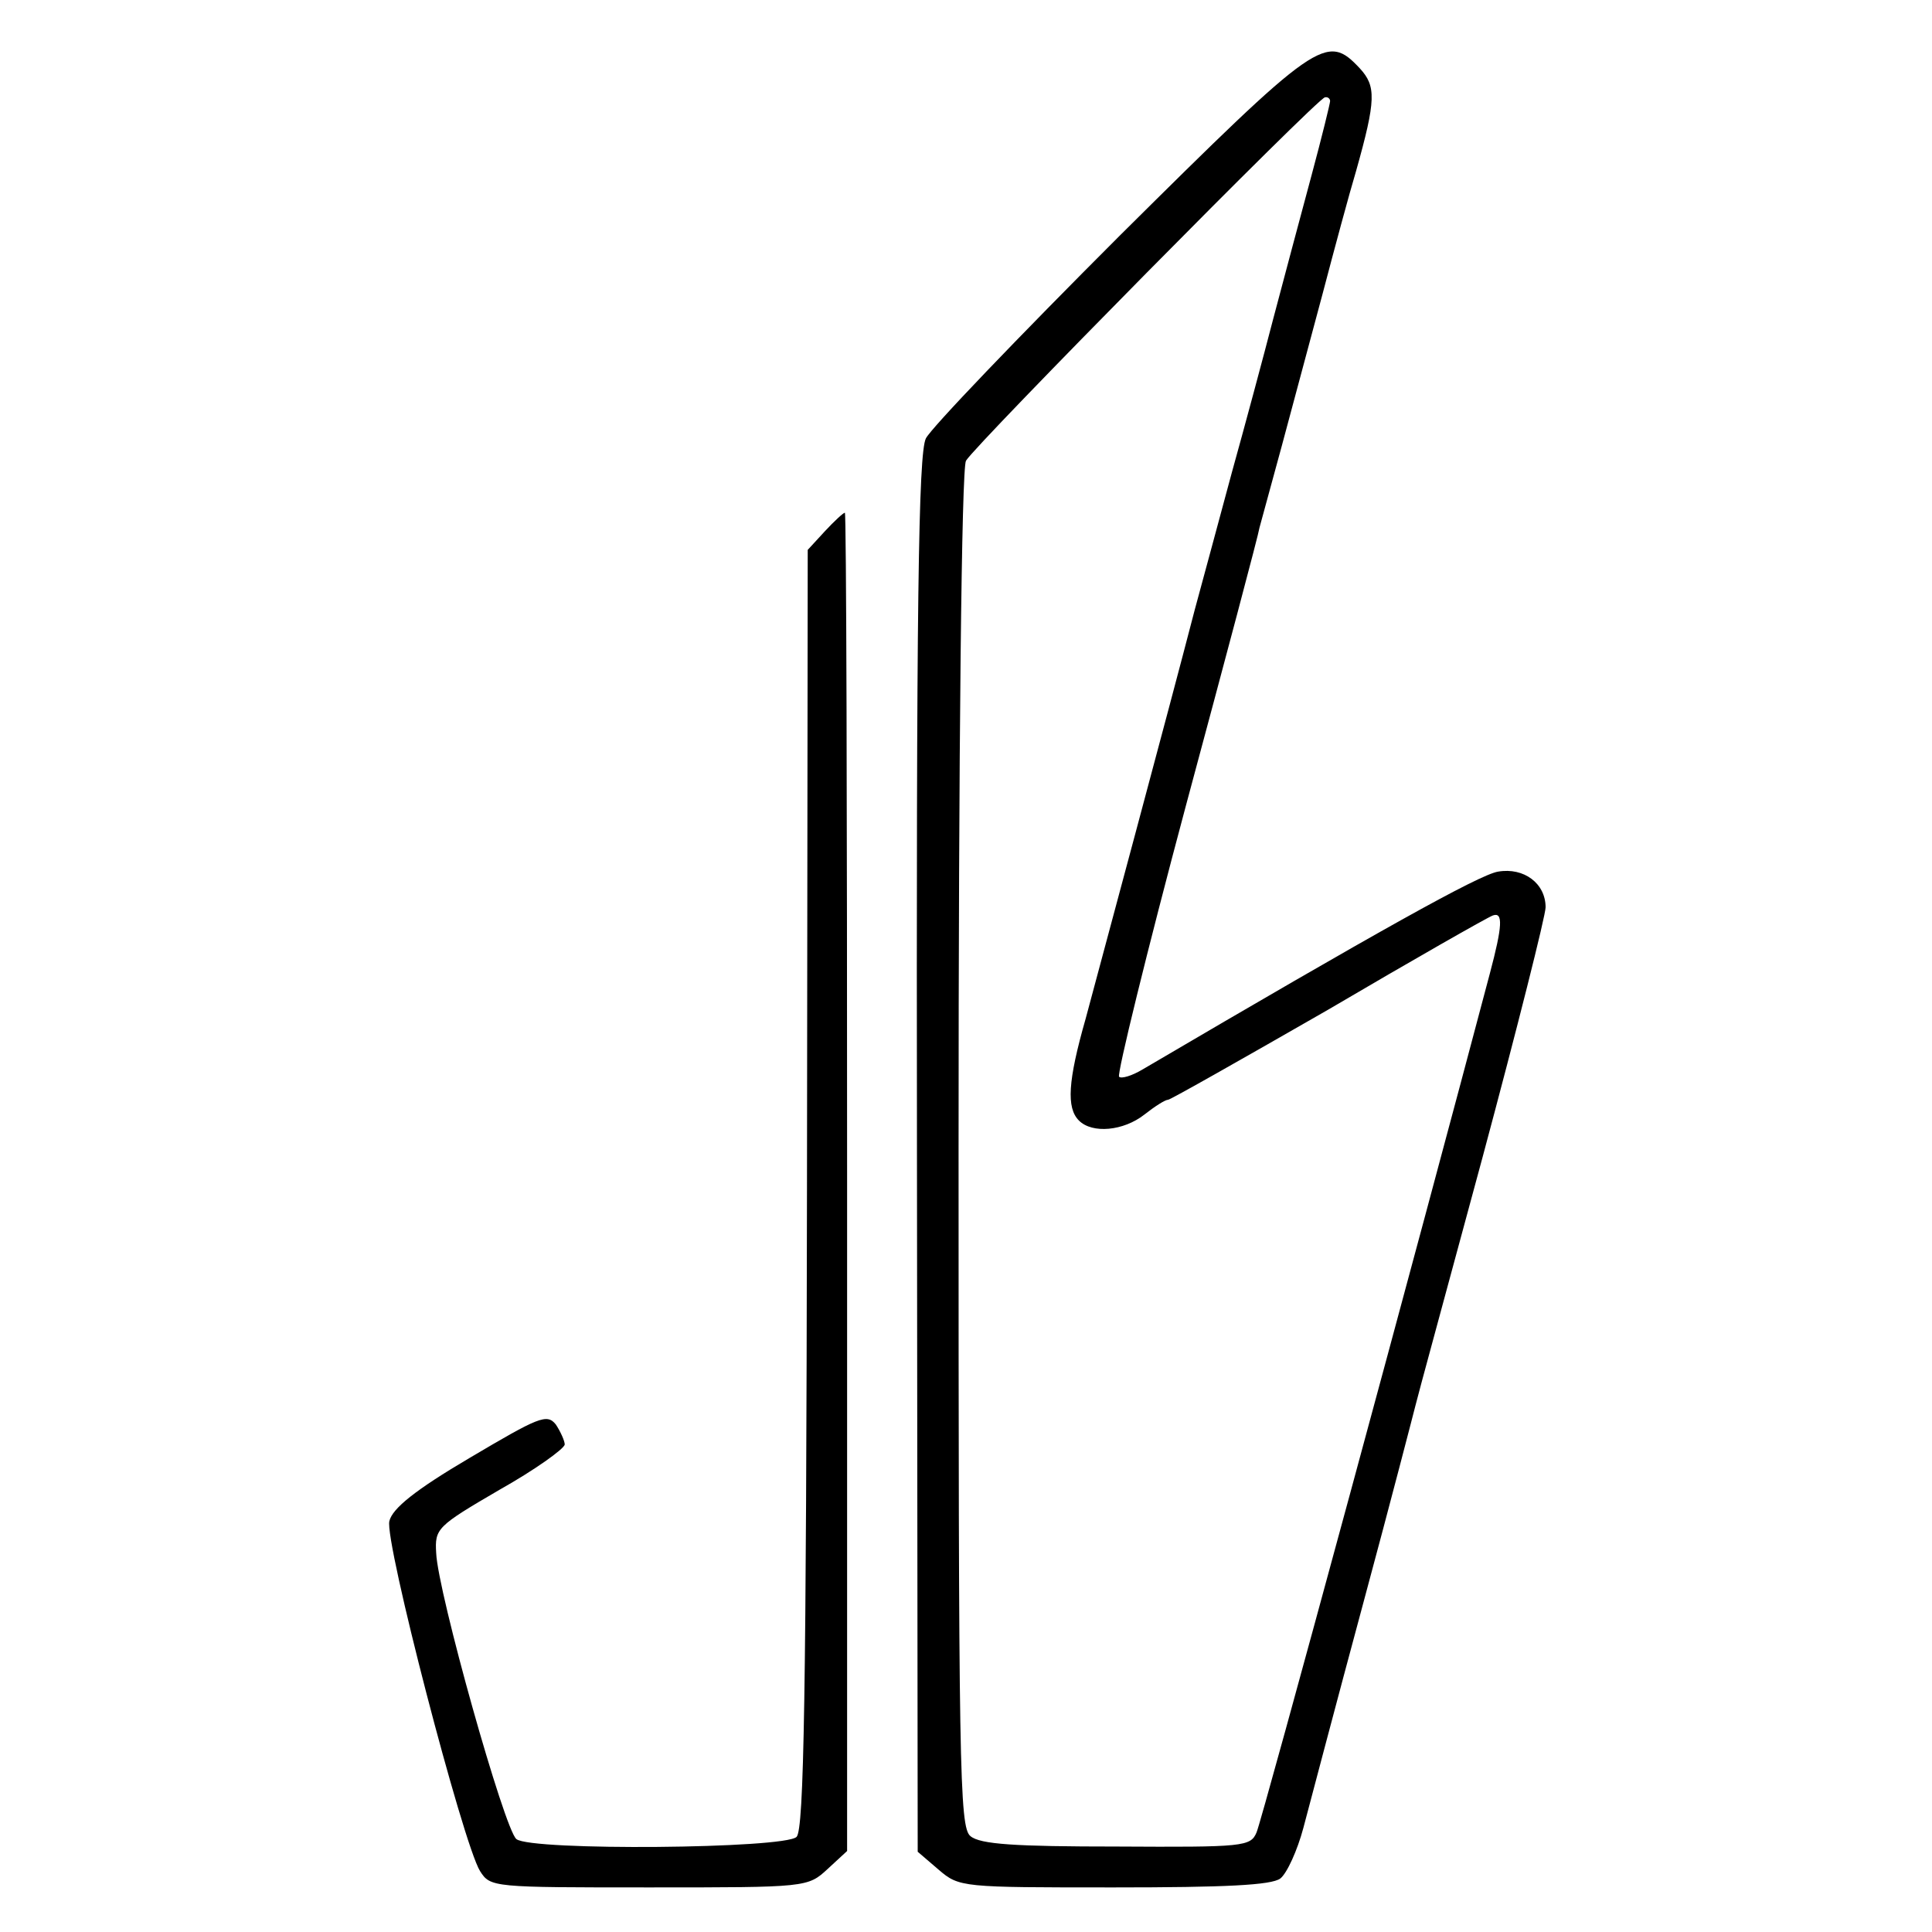 <?xml version="1.0" standalone="no"?>
<!DOCTYPE svg PUBLIC "-//W3C//DTD SVG 20010904//EN"
 "http://www.w3.org/TR/2001/REC-SVG-20010904/DTD/svg10.dtd">
<svg version="1.0" xmlns="http://www.w3.org/2000/svg"
 width="260pt" height="260pt" viewBox="0 0 260 260"
 preserveAspectRatio="xMidYMid meet">
<g transform="translate(0,260) scale(0.1,-0.1)"
fill="#000000" stroke="none">
<path d="M1507 2283 c-137 -137 -254 -259 -261 -273 -10 -20 -13 -219 -12
-963 l1 -939 28 -24 c28 -24 31 -24 236 -24 150 0 212 3 224 12 9 7 23 38 31
68 8 30 44 167 81 304 37 137 68 257 70 265 2 9 43 159 90 333 47 175 85 326
85 337 0 32 -29 54 -64 48 -25 -4 -163 -81 -478 -266 -15 -9 -29 -13 -32 -10
-3 3 37 167 90 365 53 197 98 366 99 374 2 8 16 58 30 110 14 52 39 145 55
205 16 61 36 135 45 165 27 96 27 114 5 138 -45 48 -56 40 -323 -225z m283
181 c0 -3 -11 -48 -25 -100 -14 -52 -37 -138 -51 -191 -14 -54 -39 -147 -56
-208 -16 -60 -39 -144 -50 -185 -36 -139 -127 -476 -147 -551 -24 -84 -26
-120 -9 -137 18 -18 60 -14 88 8 14 11 28 20 32 20 3 0 100 55 215 121 114 67
214 124 222 127 14 5 13 -14 -4 -78 -92 -348 -307 -1141 -314 -1156 -8 -19
-17 -20 -188 -19 -137 0 -184 3 -197 14 -15 12 -16 91 -16 925 0 539 4 917 10
926 13 22 474 489 483 489 4 1 7 -2 7 -5z"/>
<path d="M1110 1885 l-23 -25 -1 -859 c-1 -682 -4 -863 -14 -873 -16 -16 -357
-19 -377 -3 -16 12 -106 333 -108 385 -2 33 1 36 85 85 48 27 87 55 88 61 0 5
-6 18 -12 27 -12 15 -23 10 -116 -45 -73 -43 -104 -68 -108 -85 -7 -26 99
-434 122 -471 14 -22 17 -22 228 -22 212 0 213 0 240 25 l26 24 0 901 c0 495
-1 900 -3 900 -2 0 -14 -11 -27 -25z"/>
</g>
</svg>
